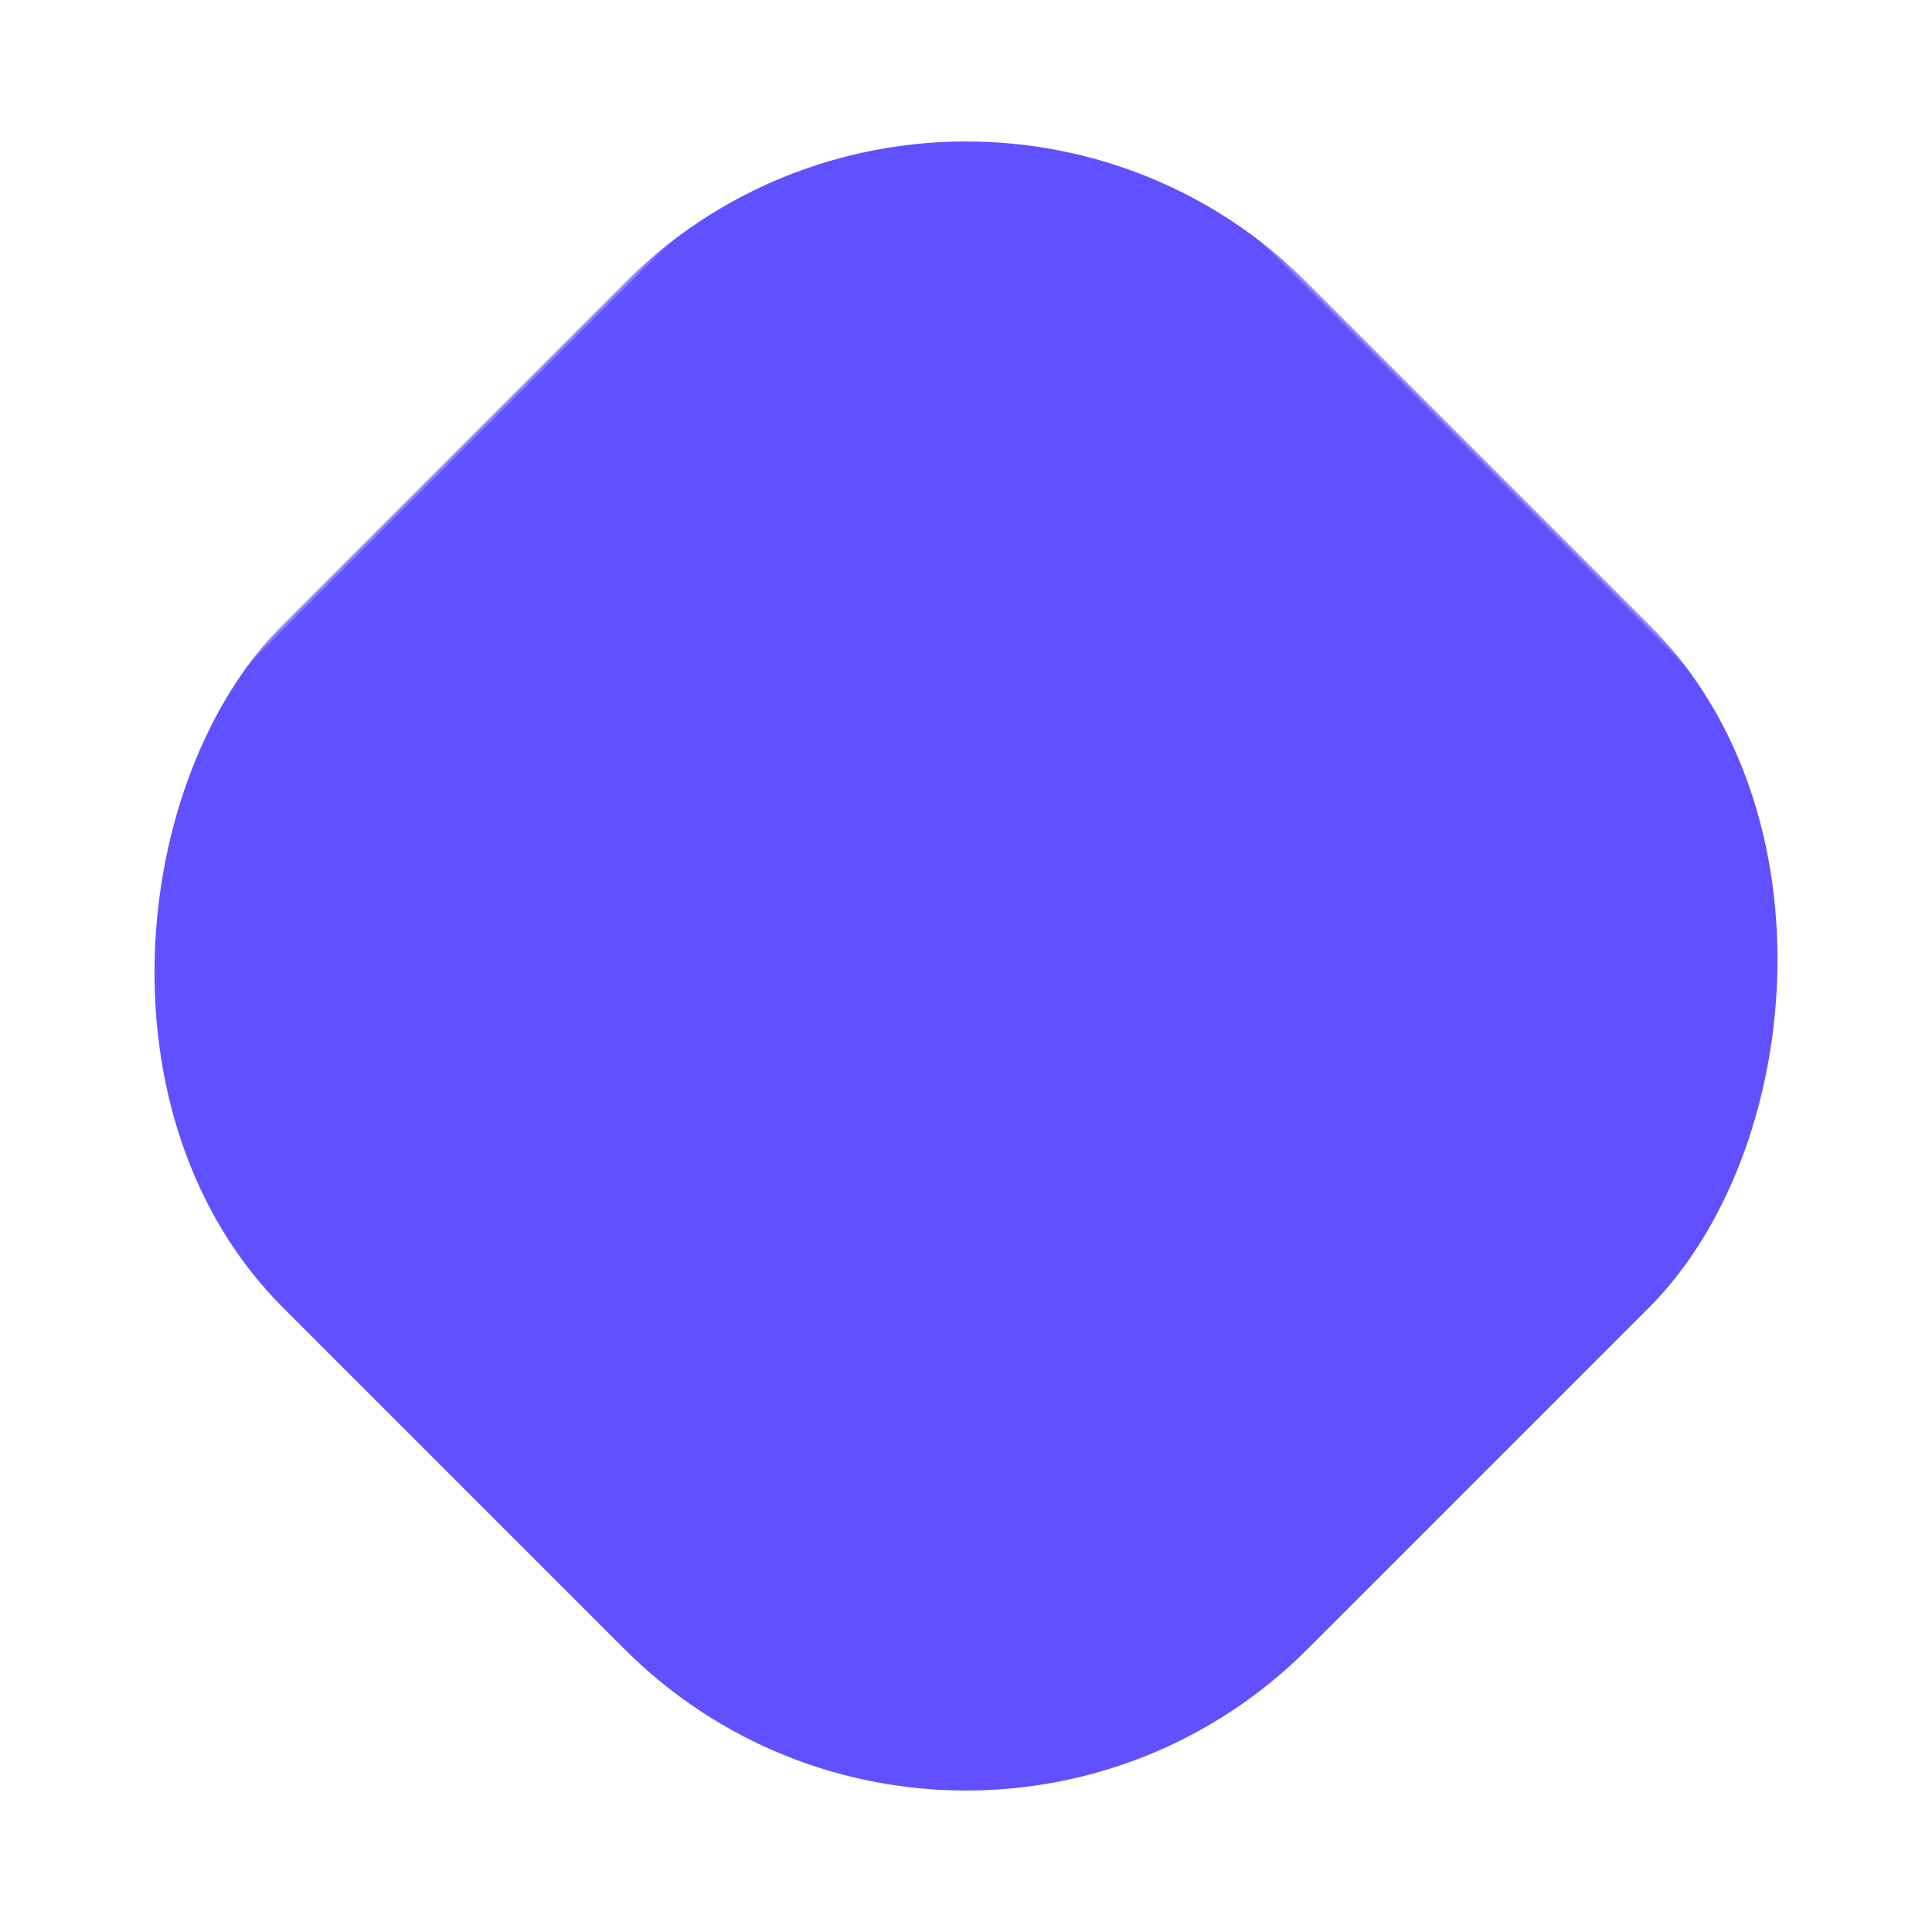 <svg width="500" height="500" viewBox="0 0 200 200"
     xmlns="http://www.w3.org/2000/svg">

  <!-- Маска: белое = видно, чёрное = вырез -->
  <mask id="cutout">
    <rect width="100%" height="100%" fill="white"/>
    <circle cx="100" cy="100" r="25" fill="black"/>
  </mask>

  <!-- Квадрат со скруглениями, повернут на 45° -->
  <rect x="25" y="25" width="150" height="150" rx="50" ry="50"
        fill="#6050ff"
        transform="rotate(45 100 100)"
        mask="url(#cutout)"/>
</svg>
